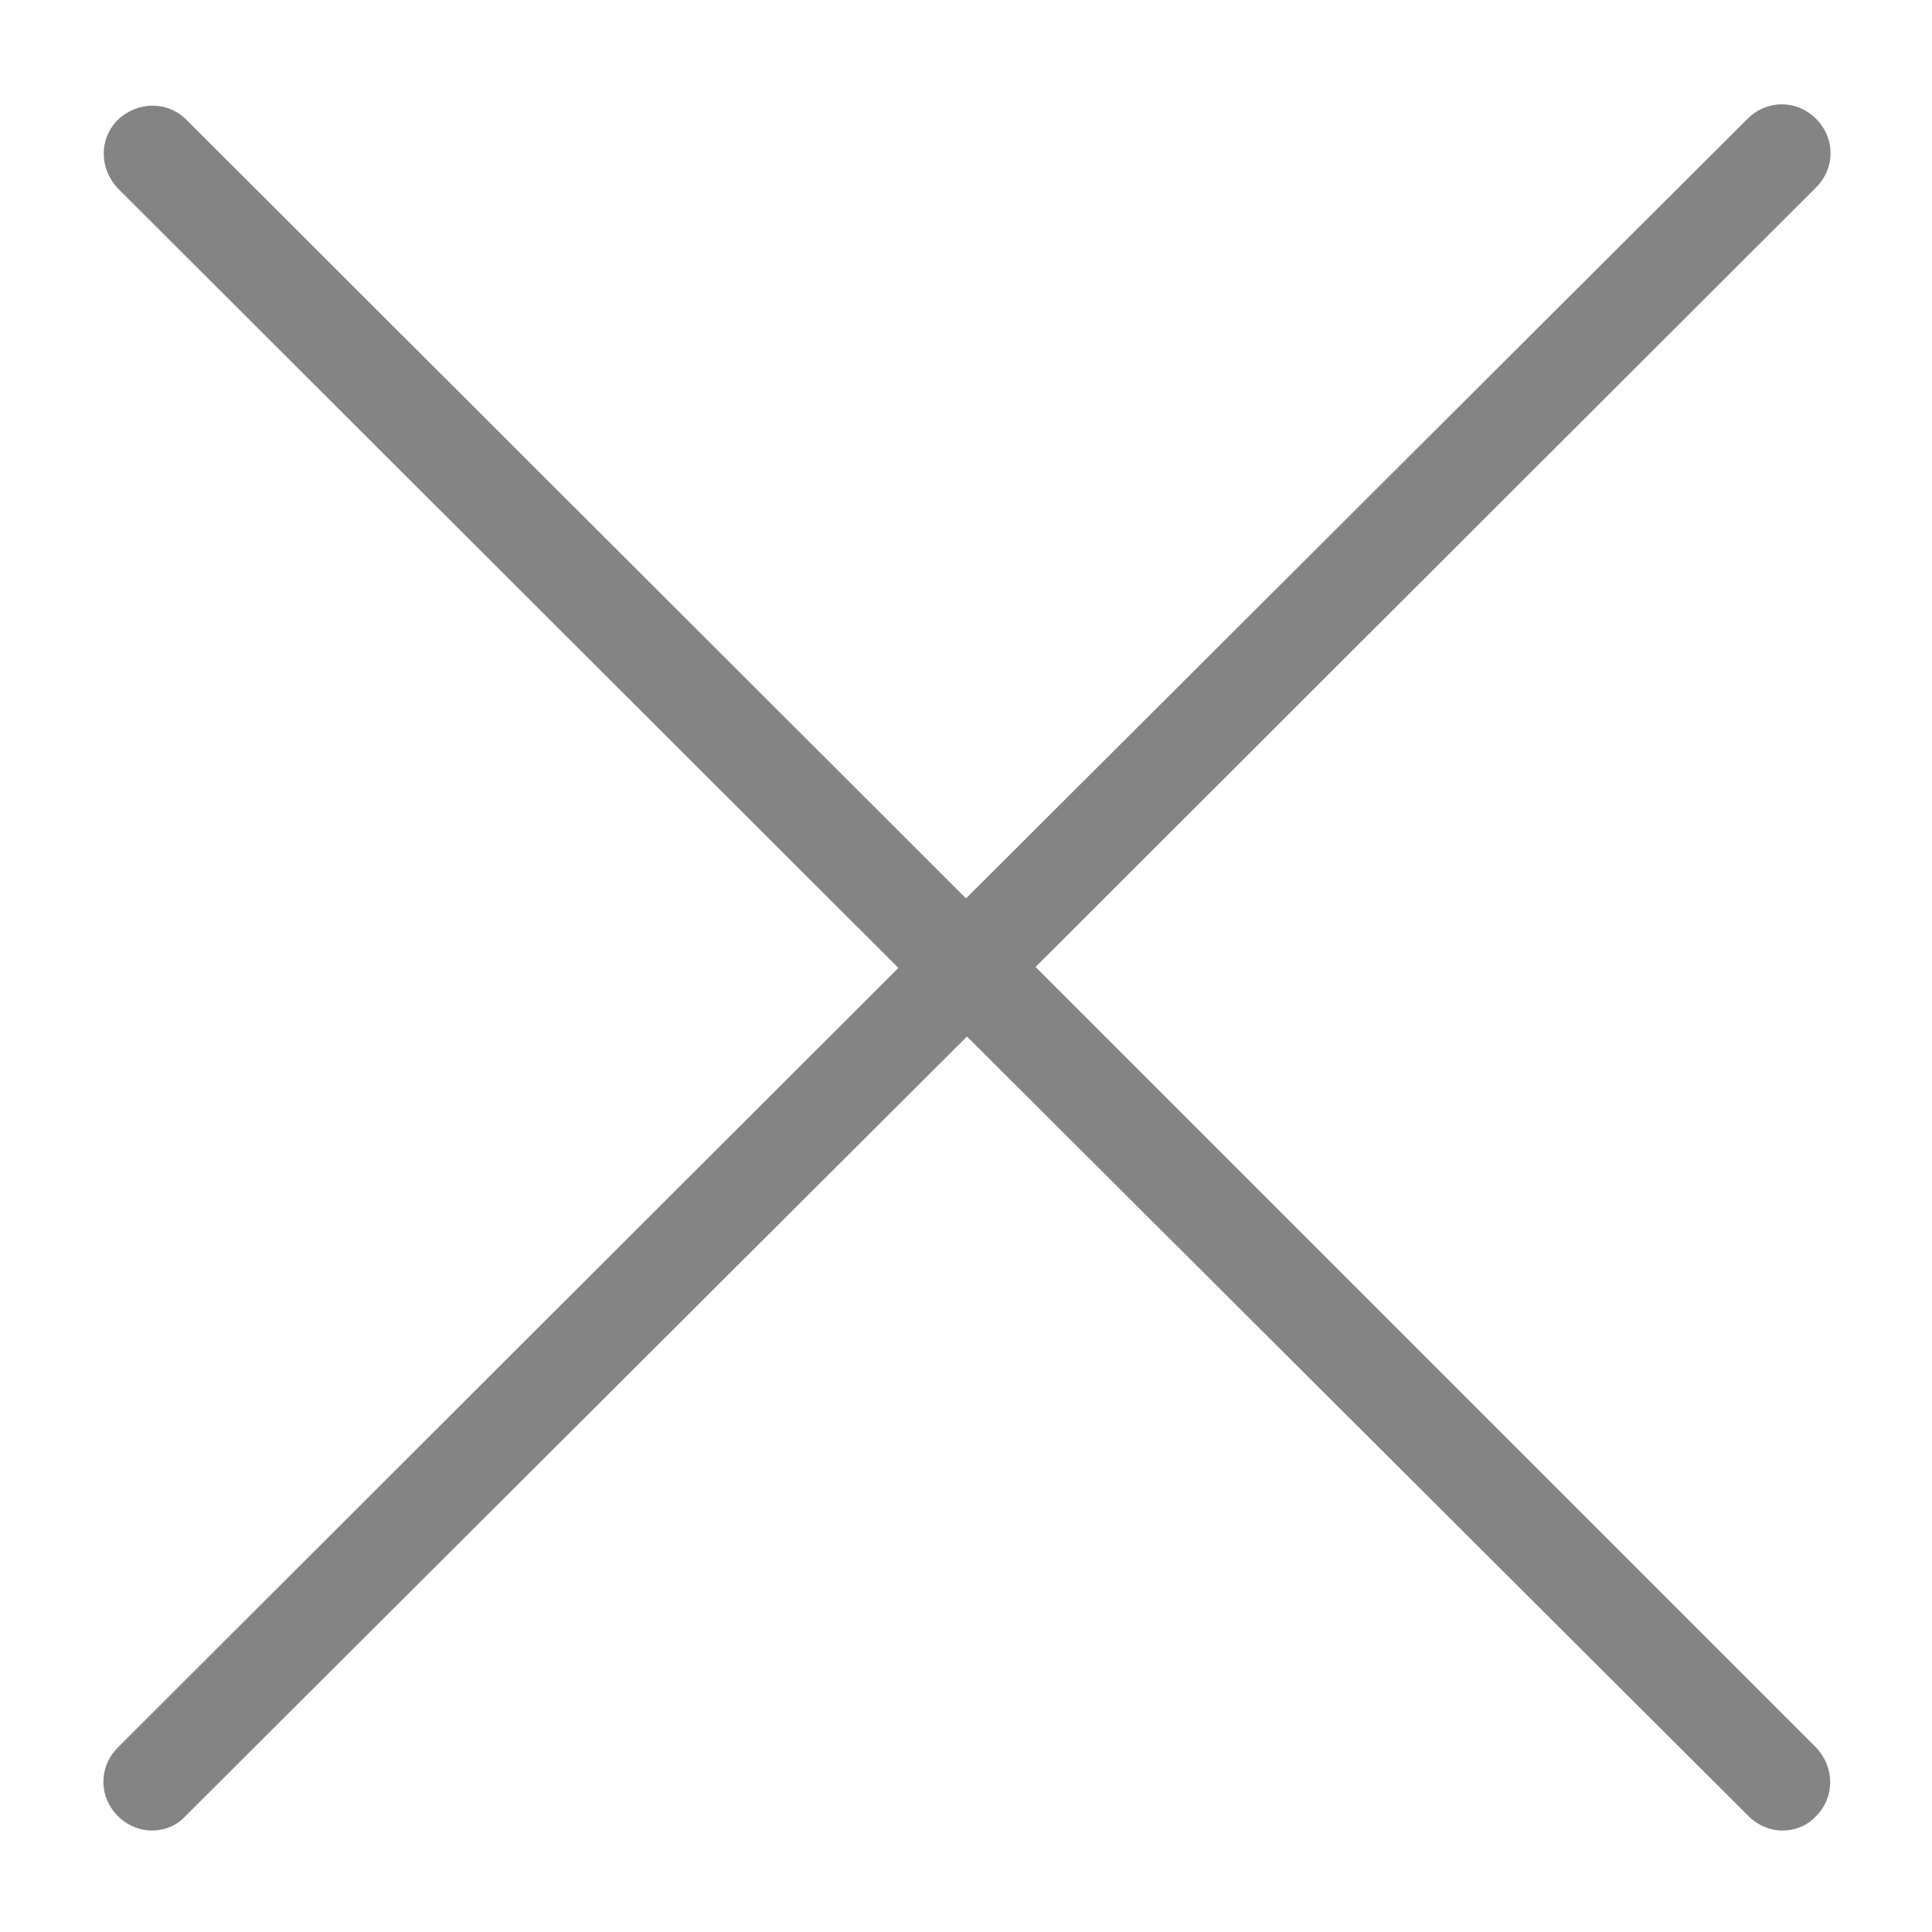 <?xml version="1.0" encoding="utf-8"?>
<!-- Generator: Adobe Illustrator 27.2.0, SVG Export Plug-In . SVG Version: 6.00 Build 0)  -->
<svg version="1.1" id="Ebene_1" xmlns="http://www.w3.org/2000/svg" xmlns:xlink="http://www.w3.org/1999/xlink" x="0px" y="0px"
	 viewBox="0 0 200 200" style="enable-background:new 0 0 200 200;" xml:space="preserve">
<style type="text/css">
	.st0{fill:#848484;}
</style>
<path class="st0" d="M107.2,100.1l80.8-80.7c2-2,2-5.1,0-7.1s-5.1-2-7.1,0l-80.9,80.7L19.3,12.4c-2-2-5.1-1.9-7.1,0
	c-2,2-1.9,5.1,0,7.1l80.8,80.7l-80.8,80.7c-2,2-2,5.1,0,7.1c1,1,2.3,1.5,3.5,1.5c1.3,0,2.6-0.5,3.5-1.5l80.9-80.7l80.9,80.7
	c1,1,2.3,1.5,3.5,1.5c1.3,0,2.6-0.5,3.5-1.5c2-2,1.9-5.1,0-7.1L107.2,100.1z"/>
</svg>
